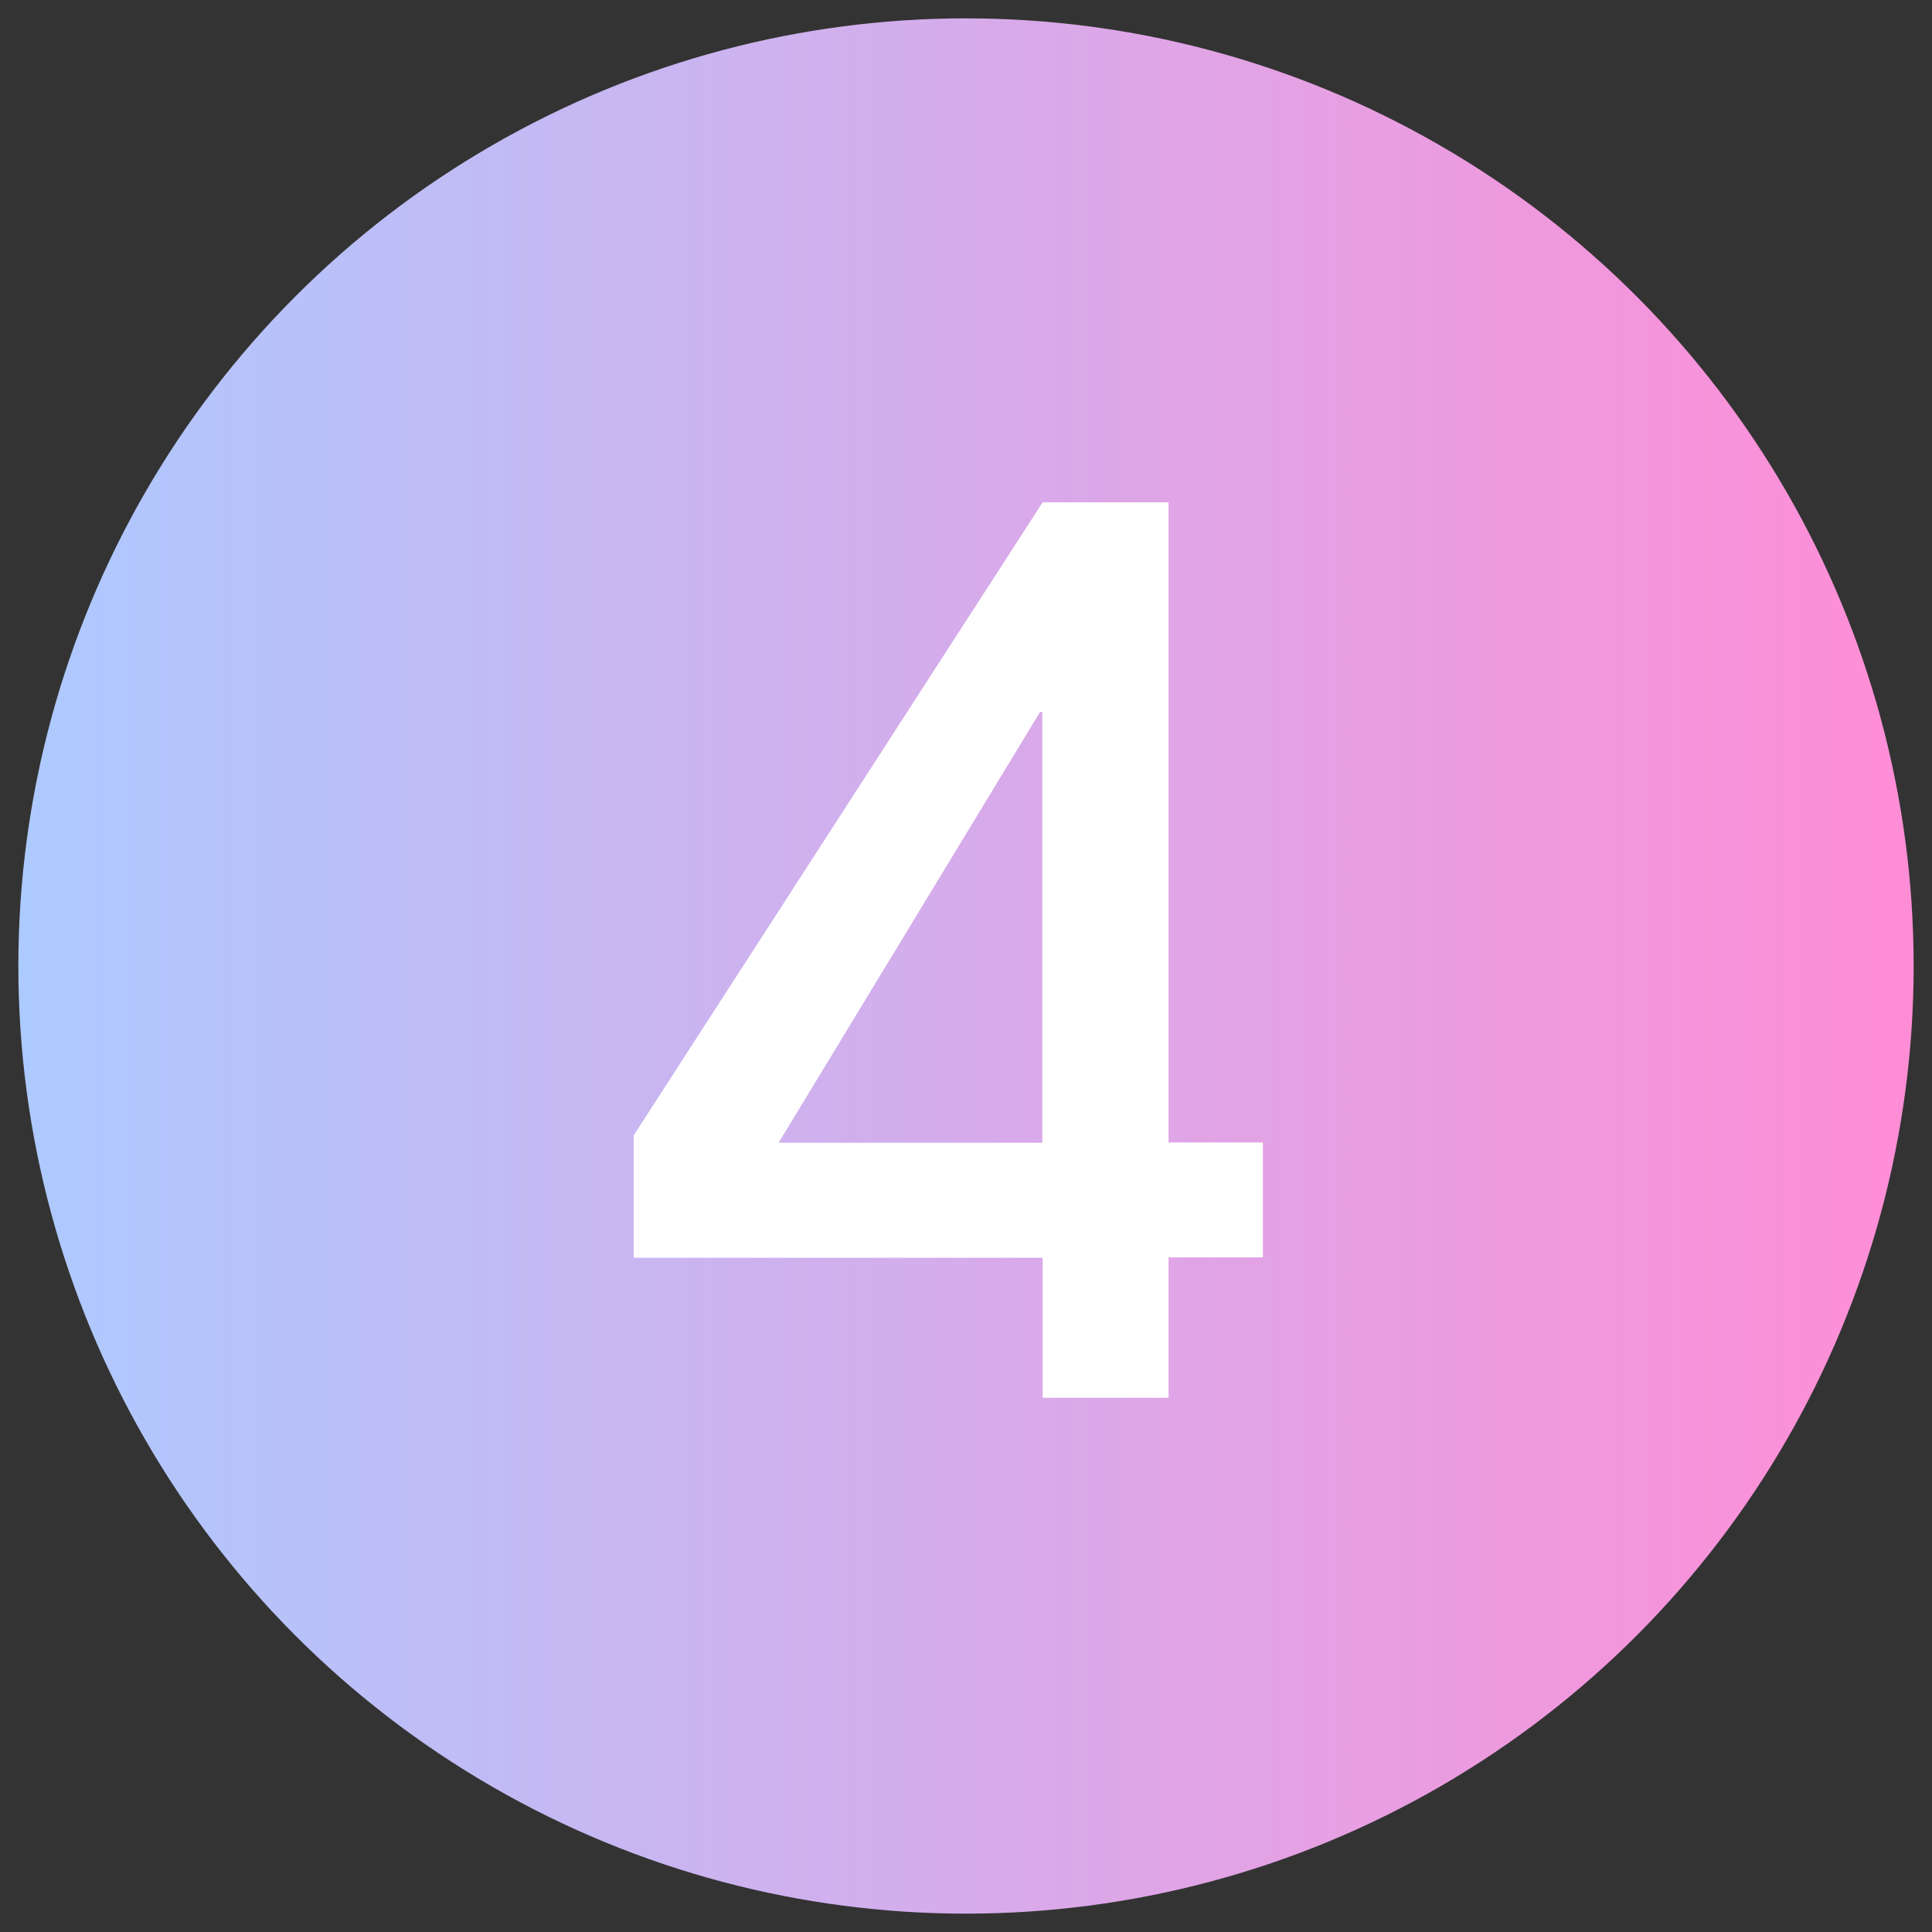 <?xml version="1.0" encoding="UTF-8"?>
<svg id="a" data-name="流れ" xmlns="http://www.w3.org/2000/svg" xmlns:xlink="http://www.w3.org/1999/xlink" viewBox="0 0 60 60">
  <rect x="0" y="0" width="60" height="60" fill="#333333" stroke="none"/>
  <defs>
    <linearGradient id="b" data-name="名称未設定グラデーション 28" x1=".57" y1="30" x2="59.43" y2="30" gradientUnits="userSpaceOnUse">
      <stop offset="0" stop-color="#adcaff"/>
      <stop offset="1" stop-color="#ff8dd6"/>
    </linearGradient>
  </defs>
  <circle cx="30" cy="30" r="29.43" fill="url(#b)"/>
  <path d="M32.38,43.42v-4.36h-12.7v-3.8l12.7-19.66h3.91v19.88h2.93v3.57h-2.93v4.36h-3.91ZM32.38,22.11h-.08l-8.12,13.38h8.19v-13.38Z" fill="#fff"/>
</svg>